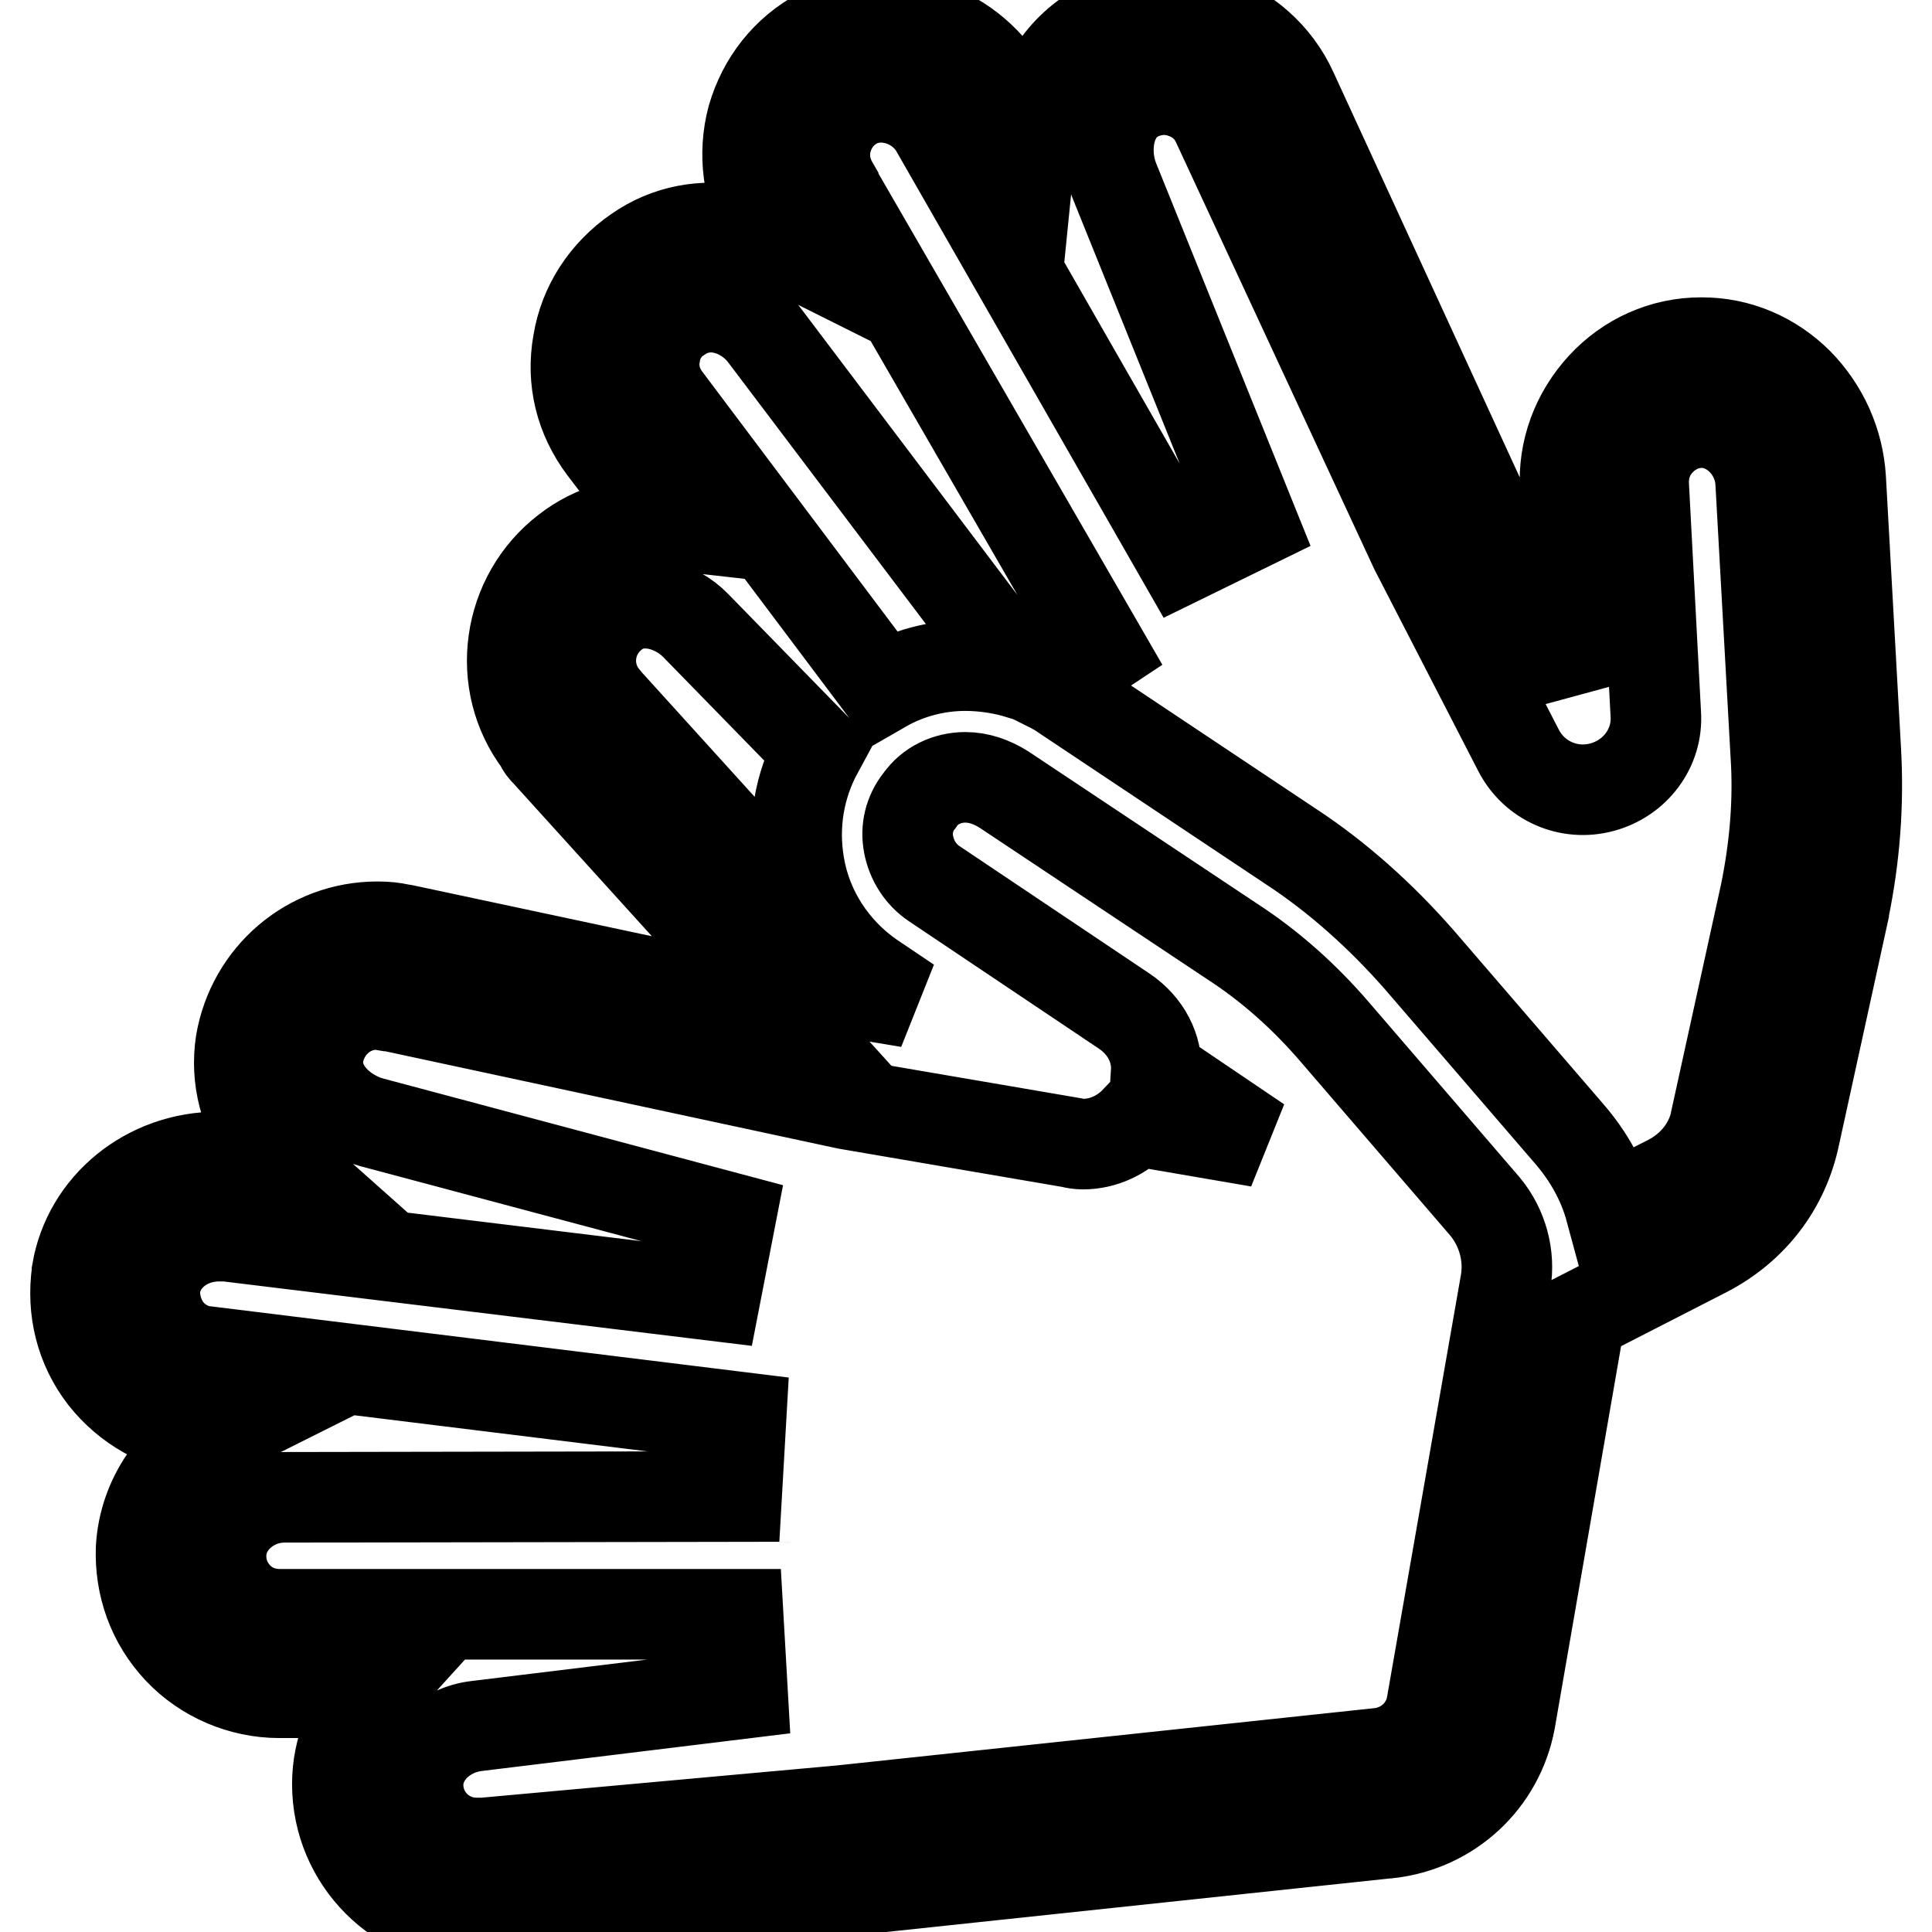 <?xml version="1.0" encoding="utf-8"?>
<!-- Svg Vector Icons : http://www.onlinewebfonts.com/icon -->
<!DOCTYPE svg PUBLIC "-//W3C//DTD SVG 1.1//EN" "http://www.w3.org/Graphics/SVG/1.1/DTD/svg11.dtd">
<svg version="1.1" xmlns="http://www.w3.org/2000/svg" xmlns:xlink="http://www.w3.org/1999/xlink" x="0px" y="0px" viewBox="0 0 256 256" enable-background="new 0 0 256 256" xml:space="preserve">
<g> <path stroke-width="12" fill-opacity="0" stroke="#000000"  d="M64.4,254.7H63c-10.1,0-18.3-8.2-18.3-18.3c0-4.6,1.8-8.8,4.8-12.1H37c-5,0-9.9-2.1-13.3-5.7 c-3.5-3.7-5.2-8.5-5-13.5c0.4-6.7,4.5-12.4,10.3-15.3l-2.7-0.3c-5-0.6-9.4-3.1-12.5-7c-3.1-4-4.3-8.9-3.6-13.9l0-0.1 c1.5-8.8,9.4-15.2,18.7-15.2h1.7l7.1,0.9c-0.9-0.8-1.6-1.6-2.3-2.6c-3-3.9-4.2-8.7-3.5-13.4l0,0c1.5-8.9,9.1-15.4,18.1-15.4 c1.2,0,2.1,0.1,3,0.3l0.6,0.1l49.7,10.6l-30.8-34c-0.5-0.5-0.8-0.9-0.9-1.2l-0.1-0.2c-6-7.9-4.4-19.4,3.6-25.5 c3.6-2.8,8.1-4,12.5-3.5l-7.6-10c-3.1-4.1-4.3-9-3.4-14c0.8-4.9,3.6-9.2,7.8-12.1c4-2.8,8.8-3.7,13.7-2.7c1.7,0.4,3.3,0.9,4.9,1.7 l-1.4-2.4c-2.5-4.3-3.2-9.5-1.9-14.3c1.4-4.8,4.5-8.8,9-11.2l0,0c8.6-4.5,19.6-1.1,24.6,7.5l3.4,5.8c0.6-6,3.9-11.4,9.3-14.2 c4.5-2.4,9.6-2.8,14.4-1.2c4.7,1.6,8.7,5.1,10.8,9.7L197,68.1l11.8,22.8l-1.4-26.2c-0.3-5,1.5-9.8,4.9-13.5 c3.4-3.7,8.1-5.8,13.1-5.8l0.1,0c4.8,0,9.3,1.9,12.8,5.4c3.3,3.4,5.3,7.8,5.6,12.6l2,36c0.4,7-0.1,14.1-1.6,21.3l0,0.1l-6.5,29.7 c-1.4,6.7-5.6,12.2-11.8,15.4l-16.6,8.5l-9.3,53.6c-1.5,8-8,14-16.1,14.9l-0.1,0l-71.5,7.6L64.4,254.7L64.4,254.7z M20.6,170.2 c-0.3,2.1,0.3,4.2,1.5,5.9c1.3,1.7,3.2,2.8,5.4,3l0.1,0l70.6,8.7l-0.6,10.5l-59.9,0.1c-4.4,0-8.2,3.3-8.4,7.4 c-0.1,2.1,0.6,4.1,2.1,5.7c1.5,1.6,3.5,2.4,5.7,2.4h60.7l0.6,10.5l-35.2,4.3c-4.4,0.5-7.8,3.9-7.8,7.8c0,4.3,3.5,7.7,7.7,7.7h1 l47.4-4.3l71.3-7.6c3.5-0.4,6.3-3,6.9-6.4l9.8-56c0.6-3.5-0.4-7.2-2.7-10l-19.8-23c-4.1-4.8-8.7-8.9-13.8-12.2L133,104.6 c-1.6-1-3.3-1.6-5.1-1.6c-2.4,0-4.7,1.1-6,3l-0.1,0.1c-1.3,1.7-1.8,3.7-1.4,5.8c0.4,2.1,1.6,4,3.4,5.2l25.2,16.9 c2.8,1.9,4.4,4.9,4.2,8.1l13.6,9.2l-16.3-2.8c-1.8,1.9-4.3,3.1-7,3.1c-0.6,0-1.2-0.1-1.5-0.2l-29.8-5.1l-60.5-13l-0.3,0 c-0.6-0.1-1.1-0.2-1.5-0.2c-3.8,0-7,2.8-7.7,6.6c-0.7,4.3,3,7.9,7,9l0,0l47.6,12.7l-2,10.3L30,163.8h-1 C24.8,163.8,21.3,166.5,20.6,170.2L20.6,170.2z M207.9,150.2c2.6,3,4.5,6.4,5.5,10.1l7.7-3.9c3.3-1.7,5.6-4.6,6.3-8.2l0-0.1 l6.5-29.6c1.3-6.3,1.8-12.5,1.4-18.5l0,0l-2-36c-0.2-4.4-3.8-8-7.8-8c-2.1,0-4.1,0.9-5.6,2.5c-1.5,1.6-2.2,3.6-2.1,5.8l1.6,30.3 c0.3,4.5-2.7,8.5-7.1,9.7c-4.4,1.2-9-0.8-11.1-4.9l-13.7-26.6l-26.2-56.4c-0.9-2-2.5-3.4-4.6-4.1c-2-0.7-4.2-0.5-6.1,0.5l0,0 c-3.8,2-4.5,7.2-3,11l18.4,45.6l-9.4,4.6L124,17.1c-2.1-3.7-7-5.3-10.6-3.4c-1.9,1-3.2,2.7-3.8,4.7c-0.6,2.1-0.3,4.2,0.8,6.1l0,0.1 L146,86.2l-7.1,4.7c0.8,0.4,1.5,0.8,2.2,1.3l30,20c6.1,4,11.8,9.1,16.9,14.9l0,0L207.9,150.2L207.9,150.2z M116.2,132.1l4.2,0.7 l-4.9-3.3c-5.1-3.5-8.6-8.9-9.6-14.9c-0.9-5.3,0-10.5,2.5-15.1L92.2,82.9c-2.7-2.8-7.5-4.2-10.8-1.6l0,0c-3.4,2.6-4.1,7.3-1.7,10.7 c0.2,0.3,0.5,0.6,0.7,0.9l32,35.3L116.2,132.1z M94.2,40.7c-1.4,0-2.8,0.4-4,1.2l-0.1,0c-1.8,1.2-3,3-3.3,5.1 c-0.4,2.1,0.2,4.2,1.5,5.9L117,91.1c3.3-1.9,7.1-2.9,10.9-2.9c2.5,0,5,0.4,7.3,1.1l-34-45C99.4,42,96.7,40.7,94.2,40.7z"/></g>
</svg>